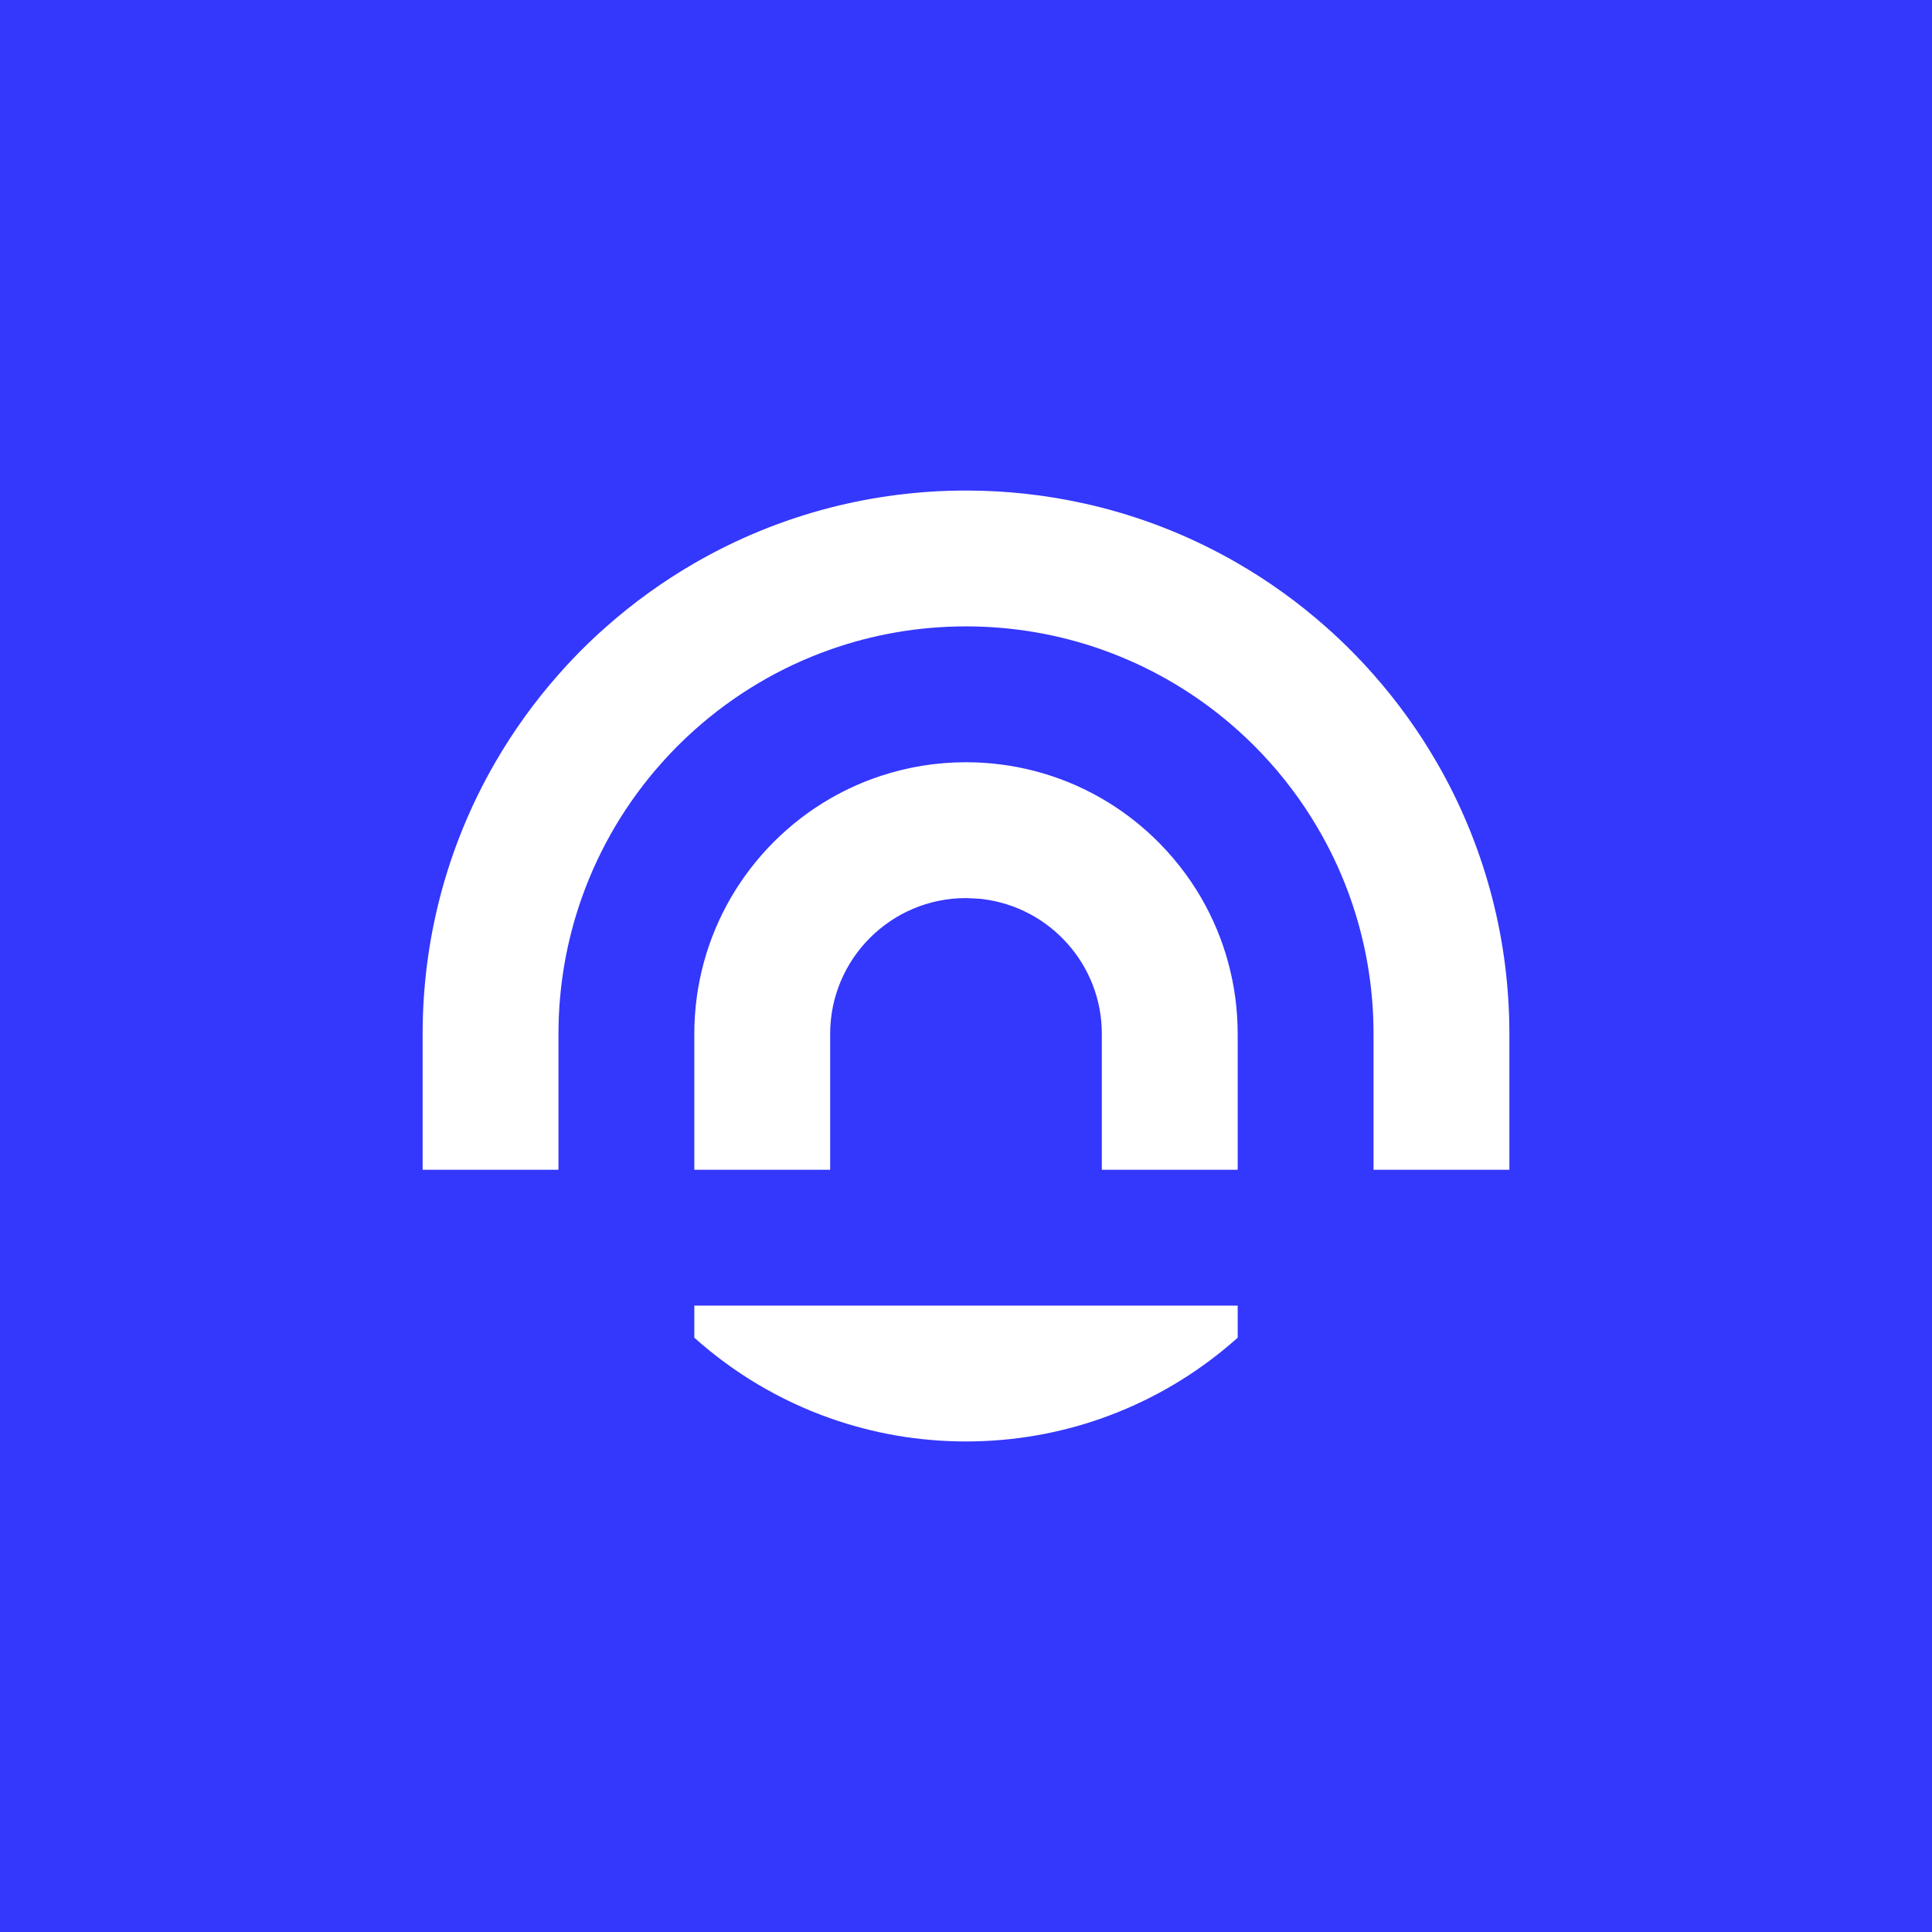 <svg xmlns="http://www.w3.org/2000/svg" id="Layer_2" data-name="Layer 2" viewBox="0 0 512 512"><defs><style>      .cls-1 {        fill: #fff;      }      .cls-2 {        fill: #3437fc;      }    </style></defs><g id="_1_-_Icon" data-name="1 - Icon"><rect id="Background" class="cls-2" width="512" height="512"></rect><g><path class="cls-1" d="M395.53,238.28c-.02-.1-.05-.19-.07-.28-3.07-11.91-7.62-23.23-13.44-33.73h-.01c-.42-.76-.85-1.52-1.28-2.27-4.81-8.31-10.42-16.09-16.73-23.23-1.46-1.67-2.97-3.3-4.53-4.9-2.63-2.74-5.38-5.36-8.24-7.87-7.14-6.31-14.92-11.92-23.23-16.73-11.14-6.45-23.22-11.44-36-14.73-1.48-.38-2.98-.74-4.48-1.07-10.14-2.27-20.69-3.47-31.52-3.47-12.43,0-24.5,1.58-36,4.54-12.78,3.29-24.86,8.28-36,14.73-8.31,4.81-16.09,10.42-23.23,16.73-4.53,3.98-8.79,8.24-12.77,12.77-6.31,7.14-11.92,14.92-16.73,23.23-6.45,11.14-11.44,23.22-14.73,36-2.96,11.5-4.54,23.57-4.54,36v36h36v-36c0-12.62,2.17-24.74,6.15-36,4.74-13.42,12.05-25.61,21.35-36,2.67-2.99,5.51-5.83,8.5-8.5,10.39-9.3,22.58-16.61,36-21.35,11.26-3.98,23.37-6.15,35.99-6.15h.01c12.62,0,24.74,2.17,36,6.15,1.53.54,3.04,1.11,4.53,1.72,11.64,4.71,22.27,11.39,31.47,19.63,2.99,2.67,5.83,5.51,8.5,8.5,5.37,6,10.08,12.61,14.01,19.71,2.88,5.18,5.34,10.63,7.34,16.29,3.98,11.26,6.15,23.38,6.15,36v36h36v-36c0-12.33-1.55-24.3-4.47-35.72Z"></path><path class="cls-1" d="M184,346v8.5c10.39,9.3,22.58,16.61,36,21.35,11.26,3.98,23.37,6.15,35.99,6.15h.01c12.62,0,24.74-2.17,36-6.15,1.53-.54,3.04-1.11,4.53-1.72,11.64-4.71,22.27-11.39,31.47-19.63v-8.5h-144Z"></path><path class="cls-1" d="M328,274v36h-36v-36c0-18.36-13.76-33.52-31.53-35.72.02-.1-4.47-.28-4.47-.28-19.88,0-36,16.12-36,36v36h-36v-36c0-13.11,3.51-25.41,9.63-36,6.33-10.93,15.44-20.04,26.37-26.37,4.23-2.44,8.73-4.47,13.45-6.02,7.09-2.34,14.67-3.61,22.55-3.61,6.21,0,12.23.79,17.98,2.27h.01c6.39,1.64,12.44,4.14,18.01,7.36,4.89,2.83,9.41,6.22,13.49,10.08,5.03,4.77,9.38,10.25,12.88,16.29,6.12,10.59,9.63,22.89,9.63,36Z"></path></g></g></svg>